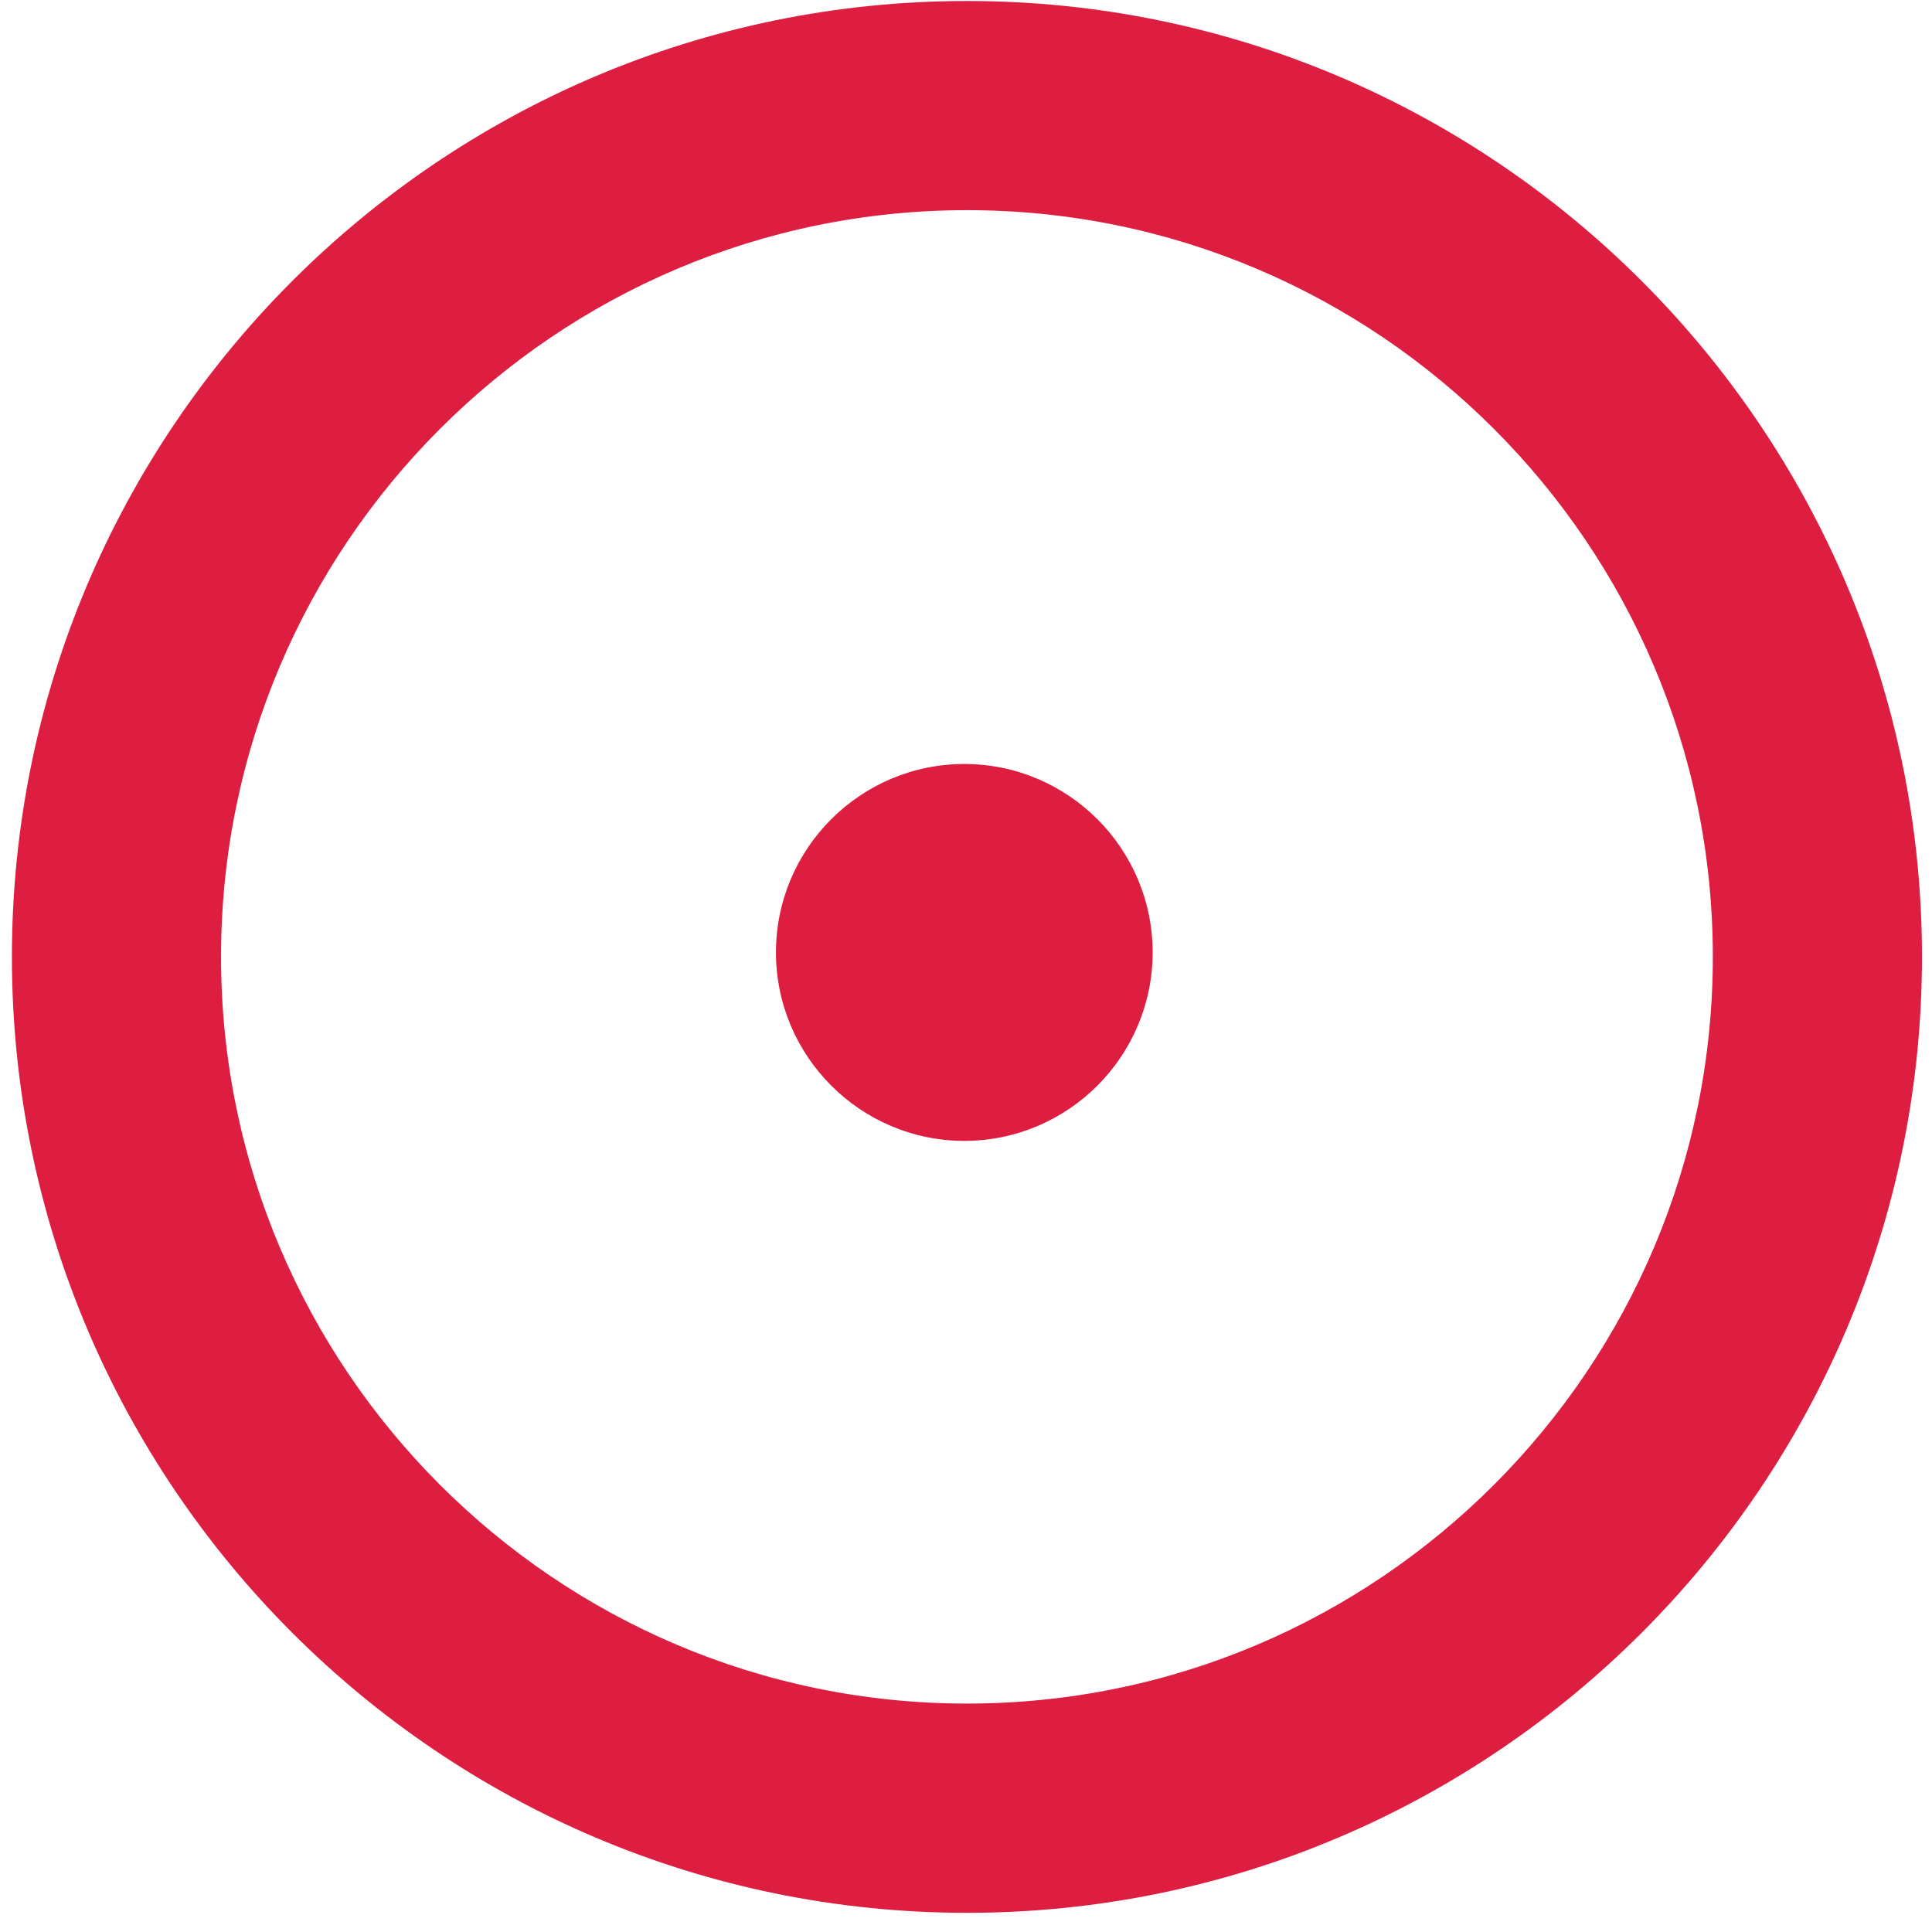 <?xml version="1.0" encoding="utf-8"?>
<!-- Generator: Adobe Illustrator 14.0.0, SVG Export Plug-In  -->
<!DOCTYPE svg PUBLIC "-//W3C//DTD SVG 1.1//EN" "http://www.w3.org/Graphics/SVG/1.1/DTD/svg11.dtd">
<svg version="1.1"
	 xmlns="http://www.w3.org/2000/svg" xmlns:xlink="http://www.w3.org/1999/xlink" xmlns:a="http://ns.adobe.com/AdobeSVGViewerExtensions/3.0/"
	 x="0px" y="0px" width="68px" height="68px" viewBox="-0.419 2.587 68 68" enable-background="new -0.419 2.587 68 68"
	 xml:space="preserve">
<defs>
</defs>
<path fill="#DD1E40" d="M36.472,36.107c0,1.631-1.322,2.952-2.949,2.952c-1.628,0-2.949-1.321-2.949-2.952
	c0-1.627,1.321-2.95,2.949-2.95C35.149,33.157,36.472,34.48,36.472,36.107z"/>
<path fill="#DD1E40" d="M33.522,42.742c-3.655,0-6.63-2.979-6.63-6.635c0-3.654,2.975-6.63,6.63-6.63
	c3.656,0,6.628,2.976,6.628,6.63C40.15,39.763,37.179,42.742,33.522,42.742L33.522,42.742z M33.522,35.38
	c-0.402,0-0.734,0.324-0.734,0.727c0,0.405,0.332,0.729,0.734,0.729c0.403,0,0.731-0.324,0.731-0.729
	C34.254,35.705,33.926,35.38,33.522,35.38L33.522,35.38z"/>
<path fill="#DD1E40" d="M33.617,69.912C15.079,69.912,0,54.816,0,36.264C0,17.716,15.079,2.622,33.617,2.622
	c18.534,0,33.611,15.094,33.611,33.642C67.229,54.816,52.151,69.912,33.617,69.912L33.617,69.912z M33.617,9.984
	c-14.481,0-26.256,11.791-26.256,26.279c0,14.494,11.774,26.284,26.256,26.284c14.475,0,26.25-11.79,26.25-26.284
	C59.867,21.775,48.092,9.984,33.617,9.984L33.617,9.984z"/>
<path display="none" fill="#0F3784" d="M30.104,54.788c0.013,0.017-8.202,0.022-8.202,0.022c-3.971,0-3.839,5.241,0.243,5.241h7.927
	v6.338c0,4.494,5.802,4.746,5.802-0.225v-6.19h7.842c4.653,0,4.689-5.129-0.478-5.129c-3.139,0-7.325,0.006-7.325,0.006V44.388
	l-5.81,0.012V54.788z"/>
<path display="none" fill="#0F3784" d="M32.98,69.898L32.98,69.898c-1.479,0-2.98-1.204-2.98-3.509v-6.27h-7.855
	c-2.11,0-3.215-1.4-3.215-2.78c0-1.254,0.932-2.602,2.972-2.602c2.772,0,8.049-0.011,8.19-0.021l-0.061-10.389l5.953-0.011V54.78
	l7.253-0.003c1.236,0,2.274,0.293,2.996,0.845c0.645,0.497,1.001,1.16,1.001,1.872c0,1.232-1.102,2.552-3.519,2.552h-7.771v6.119
	c0,1.165-0.32,2.138-0.922,2.812C34.489,69.57,33.765,69.898,32.98,69.898L32.98,69.898z M30.175,44.472v10.315
	c-0.032,0.089-0.032,0.089-8.273,0.095c-1.944,0-2.827,1.275-2.827,2.457c0,1.309,1.054,2.64,3.07,2.64h8.003v6.41
	c0,2.211,1.424,3.366,2.833,3.366l0,0c0.74,0,1.43-0.31,1.937-0.88c0.577-0.645,0.886-1.585,0.886-2.711v-6.263h7.914
	c2.32,0,3.375-1.249,3.375-2.408c0-0.667-0.336-1.292-0.944-1.756c-0.698-0.536-1.704-0.82-2.909-0.82l-7.396,0.005V44.46
	L30.175,44.472L30.175,44.472z"/>
<path display="none" fill="#0F3784" d="M33.083,48.255c-12.109,0-21.956-8.125-21.956-18.108c0-9.979,9.847-18.104,21.956-18.104
	c12.105,0,21.955,8.125,21.955,18.104C55.038,40.13,45.188,48.255,33.083,48.255L33.083,48.255z M33.083,18.921
	c-8.314,0-15.081,5.038-15.081,11.226c0,6.195,6.766,11.231,15.081,11.231c8.313,0,15.08-5.037,15.08-11.231
	C48.163,23.959,41.396,18.921,33.083,18.921L33.083,18.921z"/>
<path display="none" fill="#0F3784" d="M33.083,18.831c-14.13,0-25.496-5.757-28.285-14.326c-0.588-1.807,0.4-3.747,2.207-4.333
	c1.802-0.592,3.747,0.398,4.332,2.204c1.502,4.611,8.948,9.576,21.747,9.576c15.648,0,20.752-7.698,21.944-10.062
	c0.856-1.696,2.922-2.375,4.616-1.519c1.696,0.856,2.378,2.925,1.522,4.621C56.792,13.658,46.292,18.831,33.083,18.831
	L33.083,18.831z"/>
</svg>
